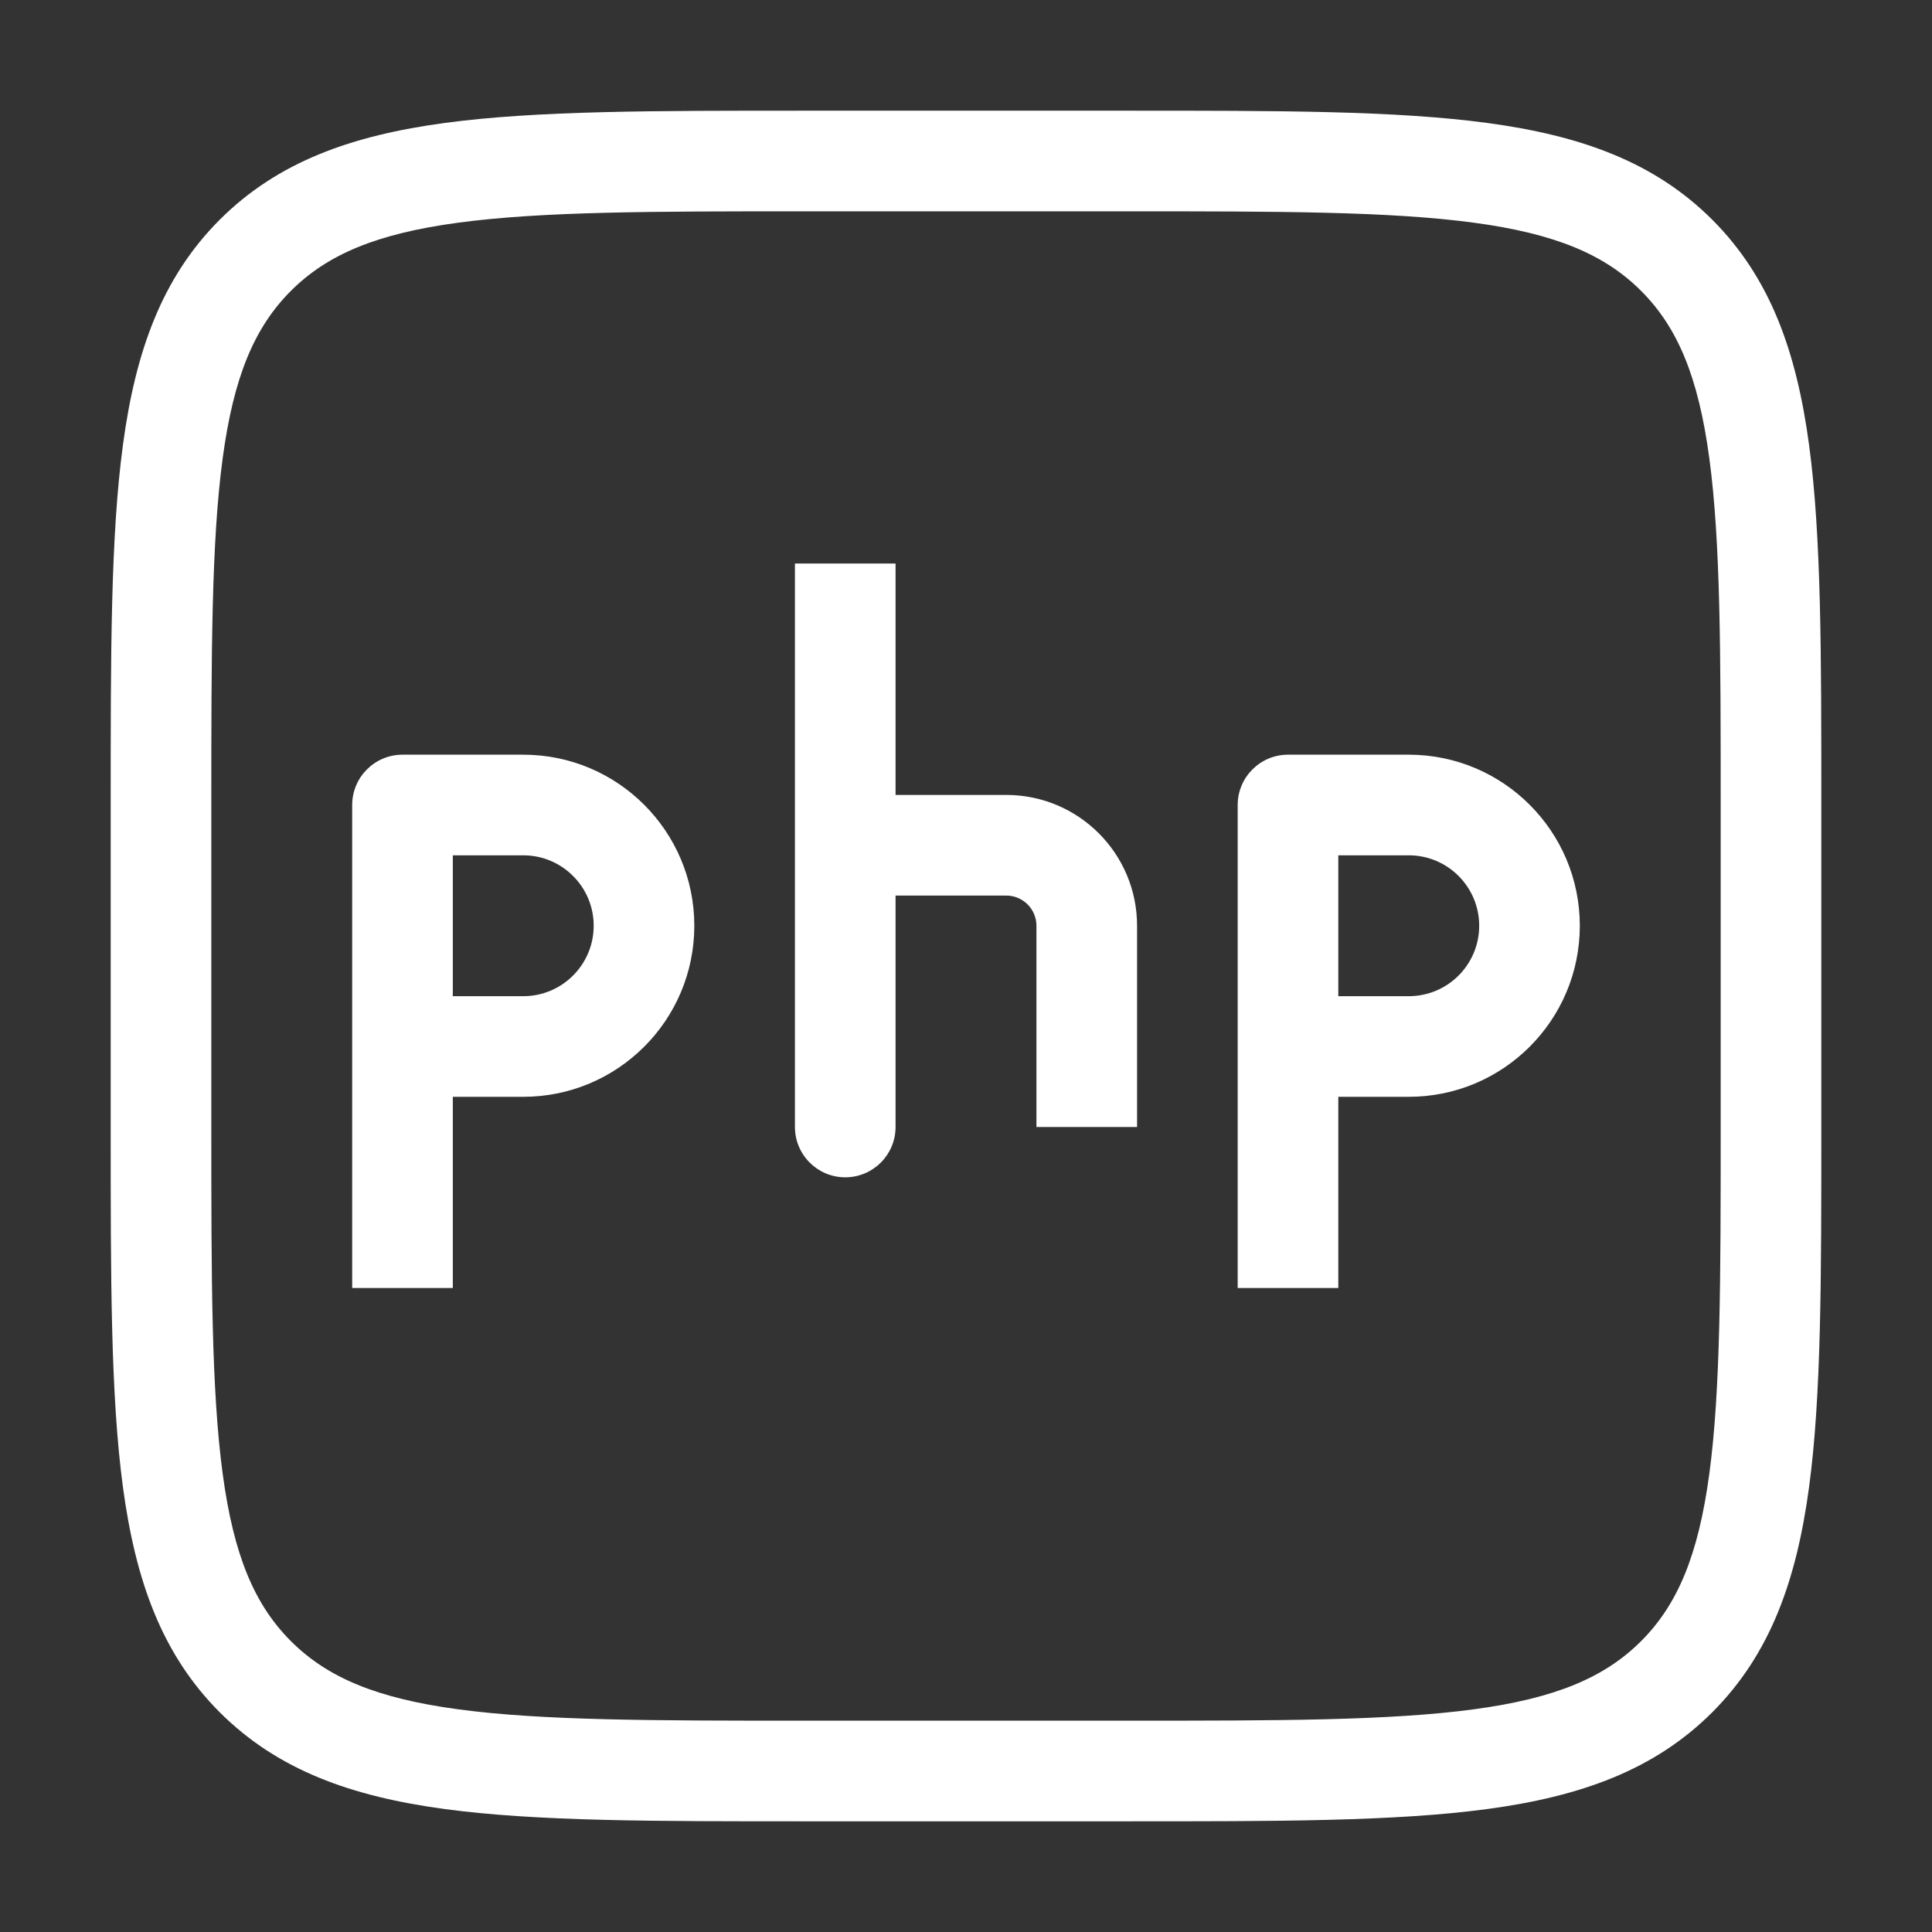 <svg width="48" height="48" viewBox="0 0 48 48" fill="none" xmlns="http://www.w3.org/2000/svg">
<rect x="0" y="0" width="48" height="48" fill="#333333" stroke="none"/>
<path d="M10 20V18.75C9.31 18.75 8.75 19.31 8.75 20H10ZM32 20V18.75C31.31 18.75 30.75 19.31 30.75 20H32ZM19.75 28C19.75 28.69 20.31 29.25 21 29.25C21.69 29.25 22.25 28.69 22.25 28H19.75ZM10 26H8.75C8.75 26.69 9.31 27.25 10 27.25V26ZM32 26H30.75C30.75 26.69 31.31 27.25 32 27.25V26ZM21 21V19.75C20.31 19.75 19.75 20.31 19.75 21H21ZM20 5.25H28V2.75H20V5.25ZM42.75 20V28H45.25V20H42.75ZM28 42.75H20V45.25H28V42.75ZM5.25 28V20H2.75V28H5.25ZM20 42.75C16.193 42.75 13.464 42.747 11.388 42.468C9.348 42.194 8.128 41.674 7.227 40.773L5.459 42.541C6.902 43.983 8.738 44.634 11.055 44.946C13.336 45.253 16.264 45.25 20 45.25V42.75ZM2.75 28C2.75 31.736 2.747 34.664 3.054 36.945C3.366 39.262 4.017 41.098 5.459 42.541L7.227 40.773C6.326 39.872 5.806 38.651 5.532 36.612C5.253 34.536 5.25 31.807 5.25 28H2.75ZM42.75 28C42.75 31.807 42.747 34.536 42.468 36.612C42.194 38.651 41.674 39.872 40.773 40.773L42.541 42.541C43.983 41.098 44.634 39.262 44.946 36.945C45.253 34.664 45.25 31.736 45.25 28H42.75ZM28 45.25C31.736 45.25 34.664 45.253 36.945 44.946C39.262 44.634 41.098 43.983 42.541 42.541L40.773 40.773C39.872 41.674 38.651 42.194 36.612 42.468C34.536 42.747 31.807 42.75 28 42.75V45.25ZM28 5.25C31.807 5.25 34.536 5.253 36.612 5.532C38.651 5.806 39.872 6.326 40.773 7.227L42.541 5.459C41.098 4.017 39.262 3.366 36.945 3.054C34.664 2.747 31.736 2.75 28 2.75V5.25ZM45.25 20C45.25 16.264 45.253 13.336 44.946 11.055C44.634 8.738 43.983 6.902 42.541 5.459L40.773 7.227C41.674 8.128 42.194 9.348 42.468 11.388C42.747 13.464 42.75 16.193 42.75 20H45.25ZM20 2.75C16.264 2.75 13.336 2.747 11.055 3.054C8.738 3.366 6.902 4.017 5.459 5.459L7.227 7.227C8.128 6.326 9.348 5.806 11.388 5.532C13.464 5.253 16.193 5.25 20 5.25V2.75ZM5.25 20C5.25 16.193 5.253 13.464 5.532 11.388C5.806 9.348 6.326 8.128 7.227 7.227L5.459 5.459C4.017 6.902 3.366 8.738 3.054 11.055C2.747 13.336 2.75 16.264 2.75 20H5.25ZM11.25 32V20H8.75V32H11.25ZM33.25 32V20H30.75V32H33.25ZM19.75 14V28H22.25V14H19.75ZM10 21.25H13V18.75H10V21.25ZM13 24.75H10V27.25H13V24.75ZM8.75 20V26H11.25V20H8.75ZM14.75 23C14.75 23.966 13.966 24.75 13 24.75V27.25C15.347 27.25 17.25 25.347 17.25 23H14.75ZM13 21.25C13.966 21.25 14.75 22.034 14.75 23H17.25C17.25 20.653 15.347 18.75 13 18.75V21.25ZM32 21.25H35V18.75H32V21.25ZM35 24.75H32V27.25H35V24.75ZM30.75 20V26H33.25V20H30.75ZM36.75 23C36.75 23.966 35.967 24.75 35 24.75V27.25C37.347 27.25 39.25 25.347 39.25 23H36.75ZM35 21.25C35.967 21.25 36.75 22.034 36.75 23H39.25C39.25 20.653 37.347 18.75 35 18.75V21.25ZM28.25 28V23H25.75V28H28.25ZM25 19.75H21V22.25H25V19.75ZM22.25 28V21H19.75V28H22.25ZM28.25 23C28.25 21.205 26.795 19.75 25 19.75V22.25C25.414 22.25 25.75 22.586 25.75 23H28.25Z" fill="white"/>
</svg>
